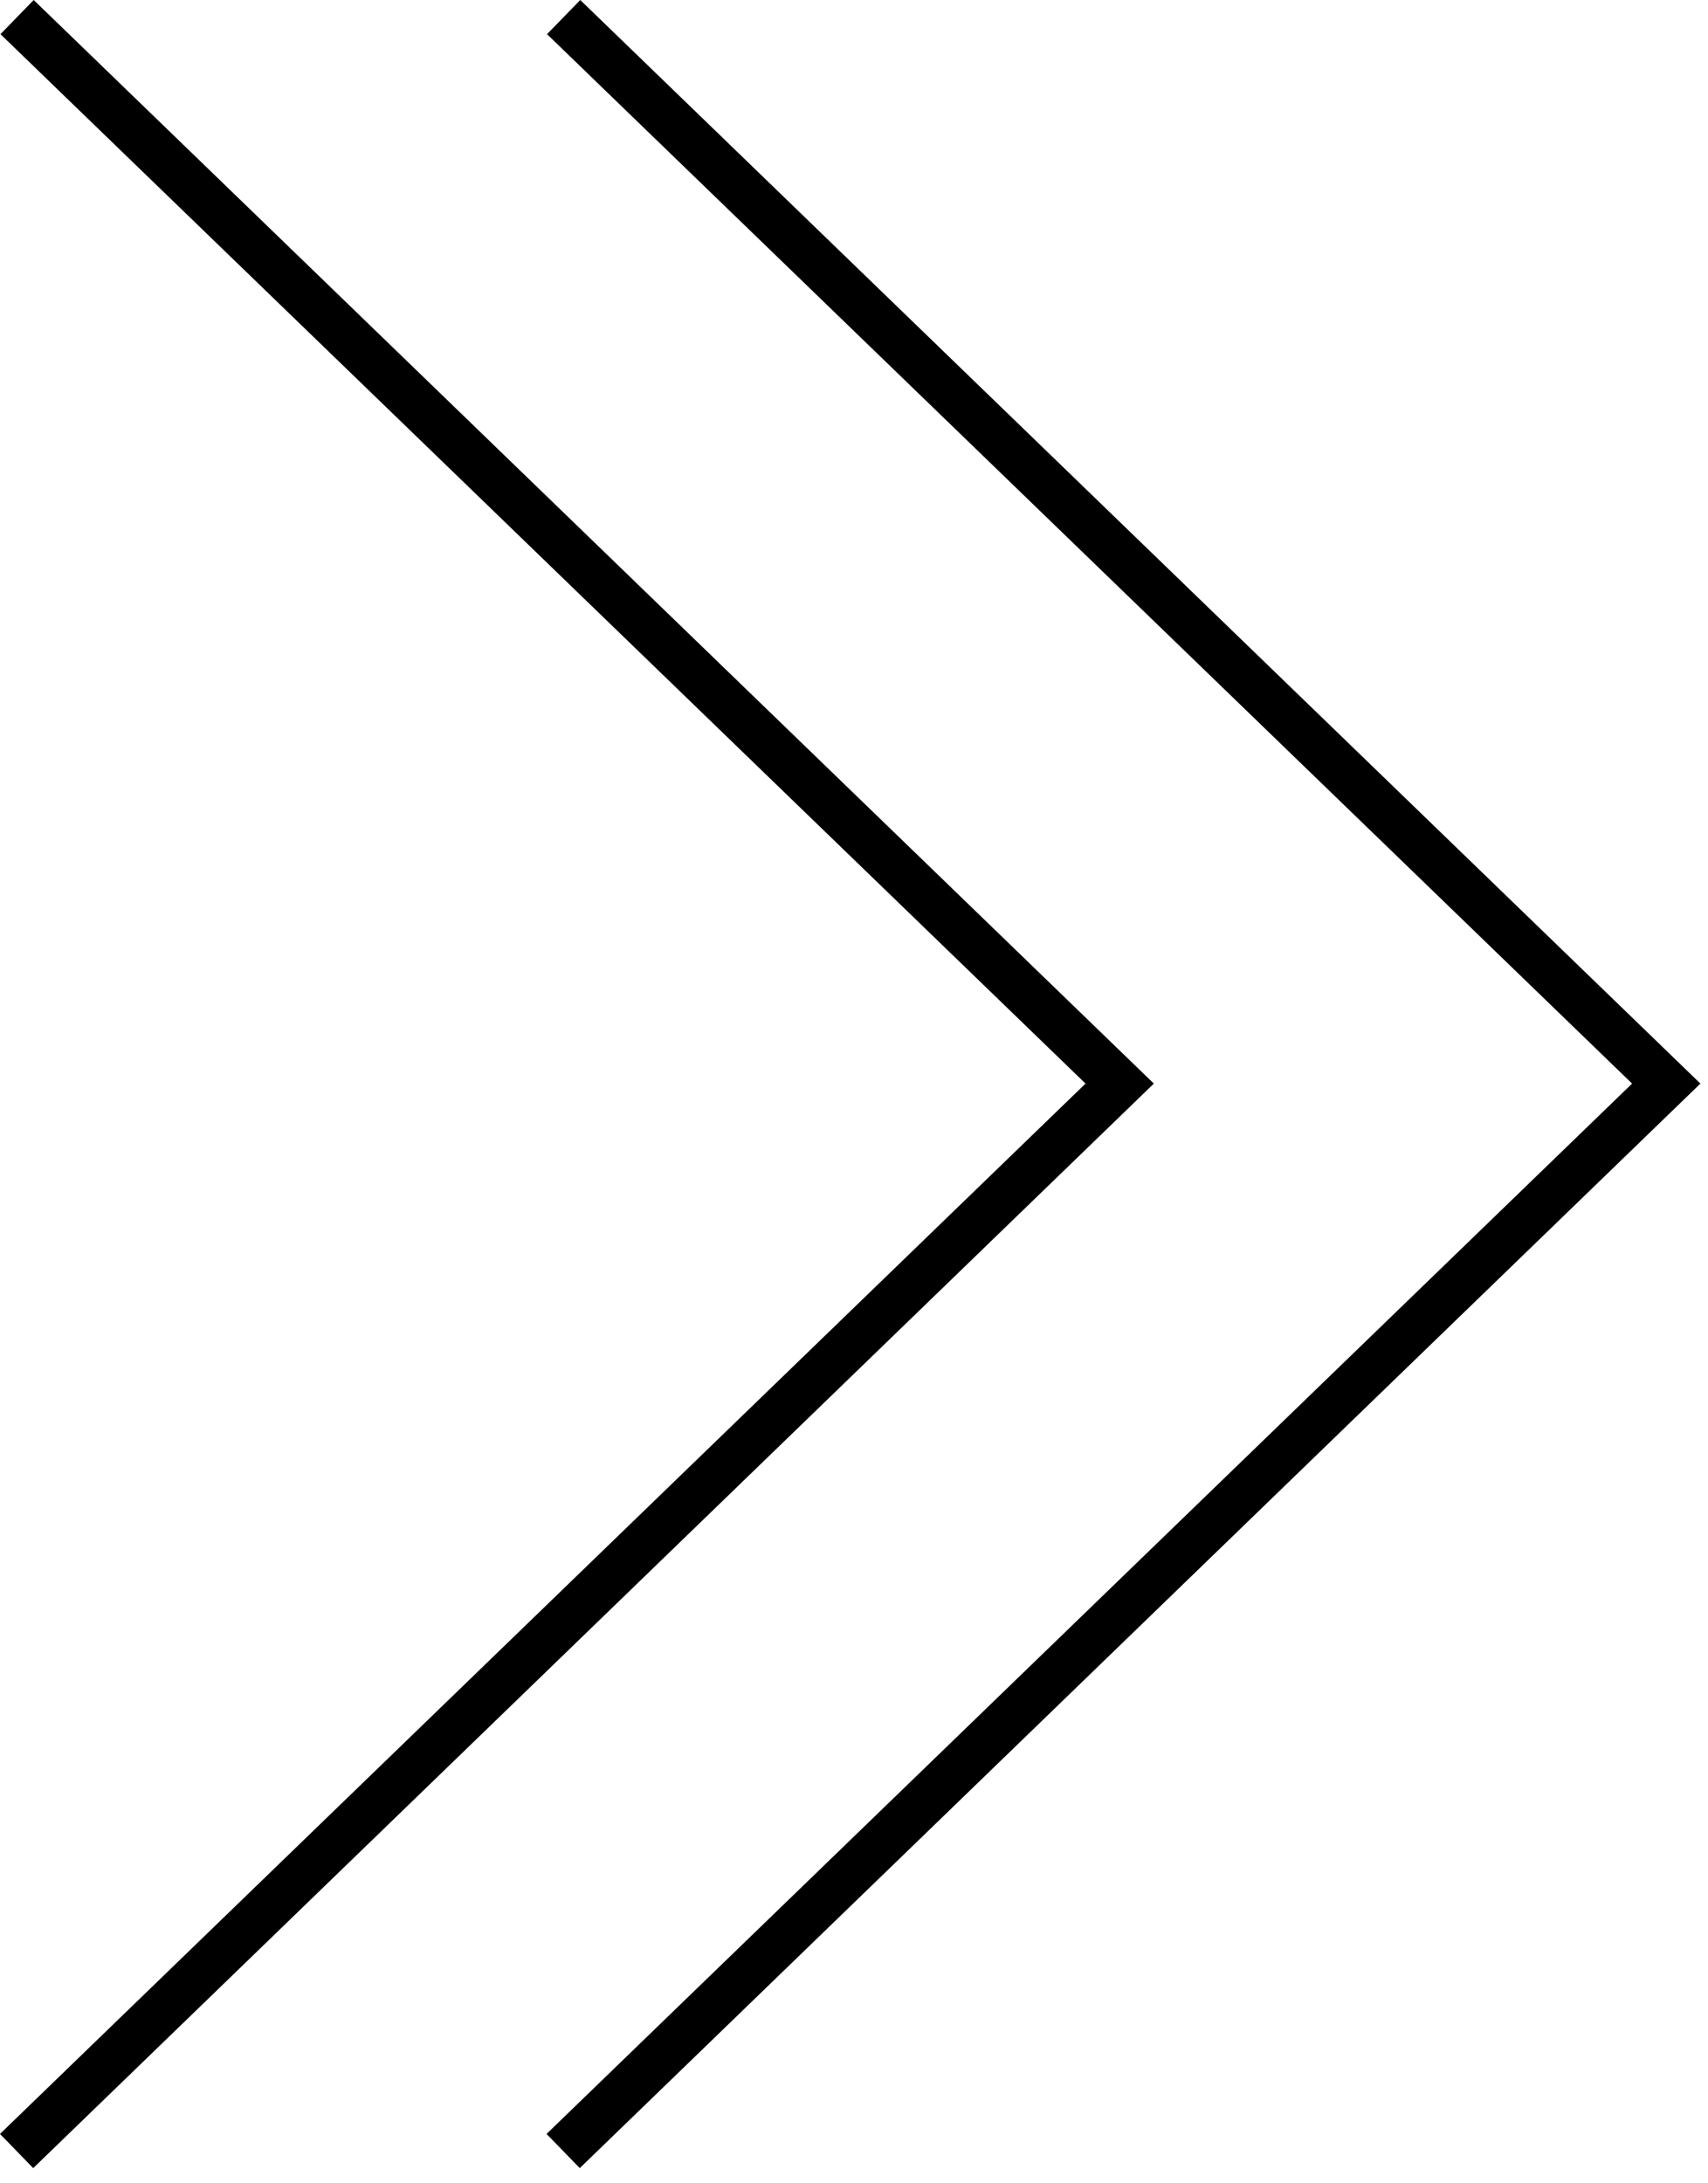 <?xml version="1.0" encoding="UTF-8"?>
<svg id="_レイヤー_1" data-name="レイヤー_1" xmlns="http://www.w3.org/2000/svg" viewBox="0 0 36 46">
  <polygon points="12.22 45.68 11.52 44.96 34.4 22.83 11.53 .72 12.23 0 35.84 22.83 12.22 45.68"/>
  <polygon points=".7 45.68 0 44.96 22.88 22.83 .01 .72 .71 0 24.32 22.83 .7 45.68"/>
</svg>